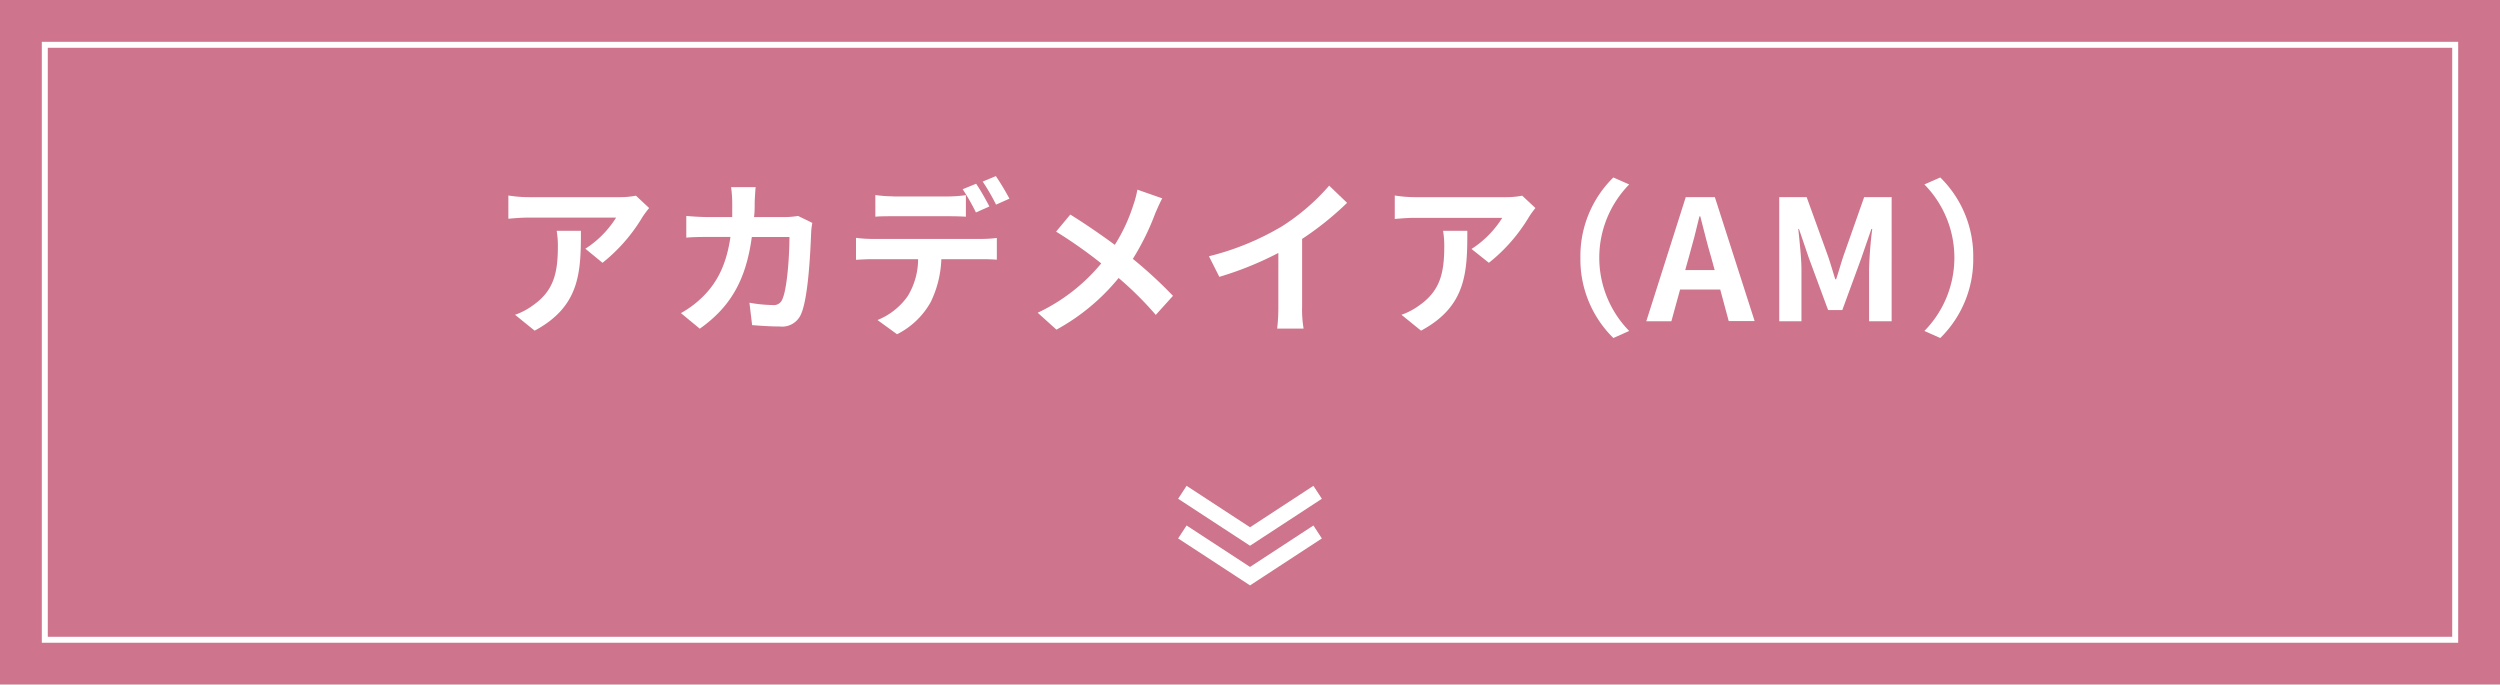 <svg xmlns="http://www.w3.org/2000/svg" viewBox="0 0 418.55 114.61">
  <defs>
    <style>
      .a {
        fill: #ce748c;
      }

      .b {
        fill: #fff;
      }

      .c {
        fill: none;
        stroke: #fff;
        stroke-miterlimit: 10;
        stroke-width: 2.59px;
      }
    </style>
  </defs>
  <g>
    <rect class="a" width="418.55" height="114.61"/>
    <path class="b" d="M410.55,8v98.61H8V8H410.55m1-1H7V107.61H411.55V7Z"/>
    <g>
      <path class="b" d="M107.59,36.29A28.36,28.36,0,0,1,100.87,44L98,41.64a16.66,16.66,0,0,0,5.15-5.21H88.53c-1.18,0-2.1.08-3.42.19V32.73a21.92,21.92,0,0,0,3.42.28h15.09a14.25,14.25,0,0,0,2.85-.25l2.21,2.07A17.87,17.87,0,0,0,107.59,36.29ZM89.51,55.36,86.23,52.7a11.3,11.3,0,0,0,2.94-1.54c3.55-2.47,4.23-5.44,4.23-10a15.55,15.55,0,0,0-.2-2.52h4.06C97.26,45.56,97.12,51.27,89.51,55.36Z"/>
      <path class="b" d="M126.35,33.82c0,.87,0,1.71-.11,2.52h5.27a13.33,13.33,0,0,0,2.1-.19L136,37.32a12.14,12.14,0,0,0-.19,1.49c-.12,3-.45,10.83-1.66,13.69a3.44,3.44,0,0,1-3.61,2.16c-1.59,0-3.27-.12-4.62-.23l-.45-3.75a23.46,23.46,0,0,0,3.92.39,1.5,1.5,0,0,0,1.6-1c.81-1.76,1.18-7.36,1.18-10.39h-6.3c-1,7.4-3.7,11.79-8.71,15.35L114,52.42a16.81,16.81,0,0,0,3.67-2.75c2.6-2.57,4-5.71,4.62-10h-3.7c-1,0-2.49,0-3.69.12V36.15c1.17.11,2.63.19,3.69.19h4c0-.78,0-1.59,0-2.43a21.05,21.05,0,0,0-.19-2.58h4.11C126.44,32,126.38,33.15,126.35,33.82Z"/>
      <path class="b" d="M146,40h18.34a21.52,21.52,0,0,0,2.55-.16v3.64c-.7-.06-1.77-.09-2.55-.09H157.6a17.76,17.76,0,0,1-1.79,7.2,13.28,13.28,0,0,1-5.63,5.37l-3.27-2.38a11.42,11.42,0,0,0,5.06-4,12,12,0,0,0,1.74-6.19H146c-.81,0-1.91.06-2.69.11V39.82A21.71,21.71,0,0,0,146,40Zm3.55-7.11h9.16a21.91,21.91,0,0,0,3-.22v3.61c-1-.06-2-.08-3-.08h-9.16c-.95,0-2.15,0-3,.08V32.65A20.93,20.93,0,0,0,149.56,32.87Zm16.08,1.68-2.24,1a34.82,34.82,0,0,0-2.22-3.89l2.25-.92C164.12,31.75,165.1,33.52,165.64,34.55ZM169,33.26l-2.24,1a34.33,34.33,0,0,0-2.24-3.86l2.21-.92A44.16,44.16,0,0,1,169,33.26Z"/>
      <path class="b" d="M193.41,35.73a42.23,42.23,0,0,1-3.75,7.61,73.43,73.43,0,0,1,6.72,6.19l-2.88,3.19a56.69,56.69,0,0,0-6.22-6.18,35.12,35.12,0,0,1-10.41,8.65l-3.14-2.83a30.83,30.83,0,0,0,10.64-8.26,77,77,0,0,0-7.56-5.32l2.38-2.86c2.24,1.38,5.18,3.39,7.45,5.07a28.59,28.59,0,0,0,3.1-6.66,16.39,16.39,0,0,0,.68-2.58l4.17,1.46C194.22,33.85,193.69,35.08,193.41,35.73Z"/>
      <path class="b" d="M214.64,37.88a35.94,35.94,0,0,0,7.89-6.8l3,2.88A51.65,51.65,0,0,1,218,40V51.35a19,19,0,0,0,.25,3.67h-4.43a29.61,29.61,0,0,0,.2-3.67v-9a55.61,55.61,0,0,1-9.88,4L202.4,42.9A45,45,0,0,0,214.64,37.88Z"/>
      <path class="b" d="M256,36.29A28.36,28.36,0,0,1,249.27,44l-2.91-2.32a16.66,16.66,0,0,0,5.15-5.21H236.93c-1.18,0-2.1.08-3.42.19V32.73a21.92,21.92,0,0,0,3.42.28H252a14.25,14.25,0,0,0,2.85-.25l2.21,2.07A15.83,15.83,0,0,0,256,36.29ZM237.91,55.36l-3.28-2.66a11.3,11.3,0,0,0,2.94-1.54c3.55-2.47,4.23-5.44,4.23-10a15.55,15.55,0,0,0-.2-2.52h4.06C245.66,45.56,245.52,51.27,237.91,55.36Z"/>
      <path class="b" d="M270.11,29.71l2.65,1.17a17.52,17.52,0,0,0,0,24.53l-2.65,1.18a18.44,18.44,0,0,1-5.52-13.44A18.44,18.44,0,0,1,270.11,29.71Z"/>
      <path class="b" d="M282.23,33h4.87l6.66,20.75h-4.34L288,48.47h-6.72l-1.46,5.32h-4.2Zm-.09,12.21h4.93L286.46,43c-.65-2.16-1.21-4.54-1.8-6.78h-.14c-.53,2.27-1.14,4.62-1.76,6.78Z"/>
      <path class="b" d="M297.88,33h4.59L306,42.76c.45,1.28.84,2.66,1.26,4h.14c.45-1.31.81-2.69,1.26-4L312.1,33h4.6V53.79h-3.78V45.14a67.87,67.87,0,0,1,.53-6.81h-.14l-1.68,4.87-3.19,8.71h-2.38l-3.22-8.71-1.66-4.87h-.11c.2,2,.53,4.85.53,6.81v8.65h-3.72Z"/>
      <path class="b" d="M324.84,56.59l-2.66-1.18a17.49,17.49,0,0,0,0-24.53l2.66-1.17a18.44,18.44,0,0,1,5.52,13.44A18.44,18.44,0,0,1,324.84,56.59Z"/>
    </g>
    <g>
      <polyline class="c" points="197.95 89.06 209.28 96.46 220.6 89.06"/>
      <polyline class="c" points="197.95 82.42 209.28 89.82 220.6 82.42"/>
    </g>
  </g>
</svg>
